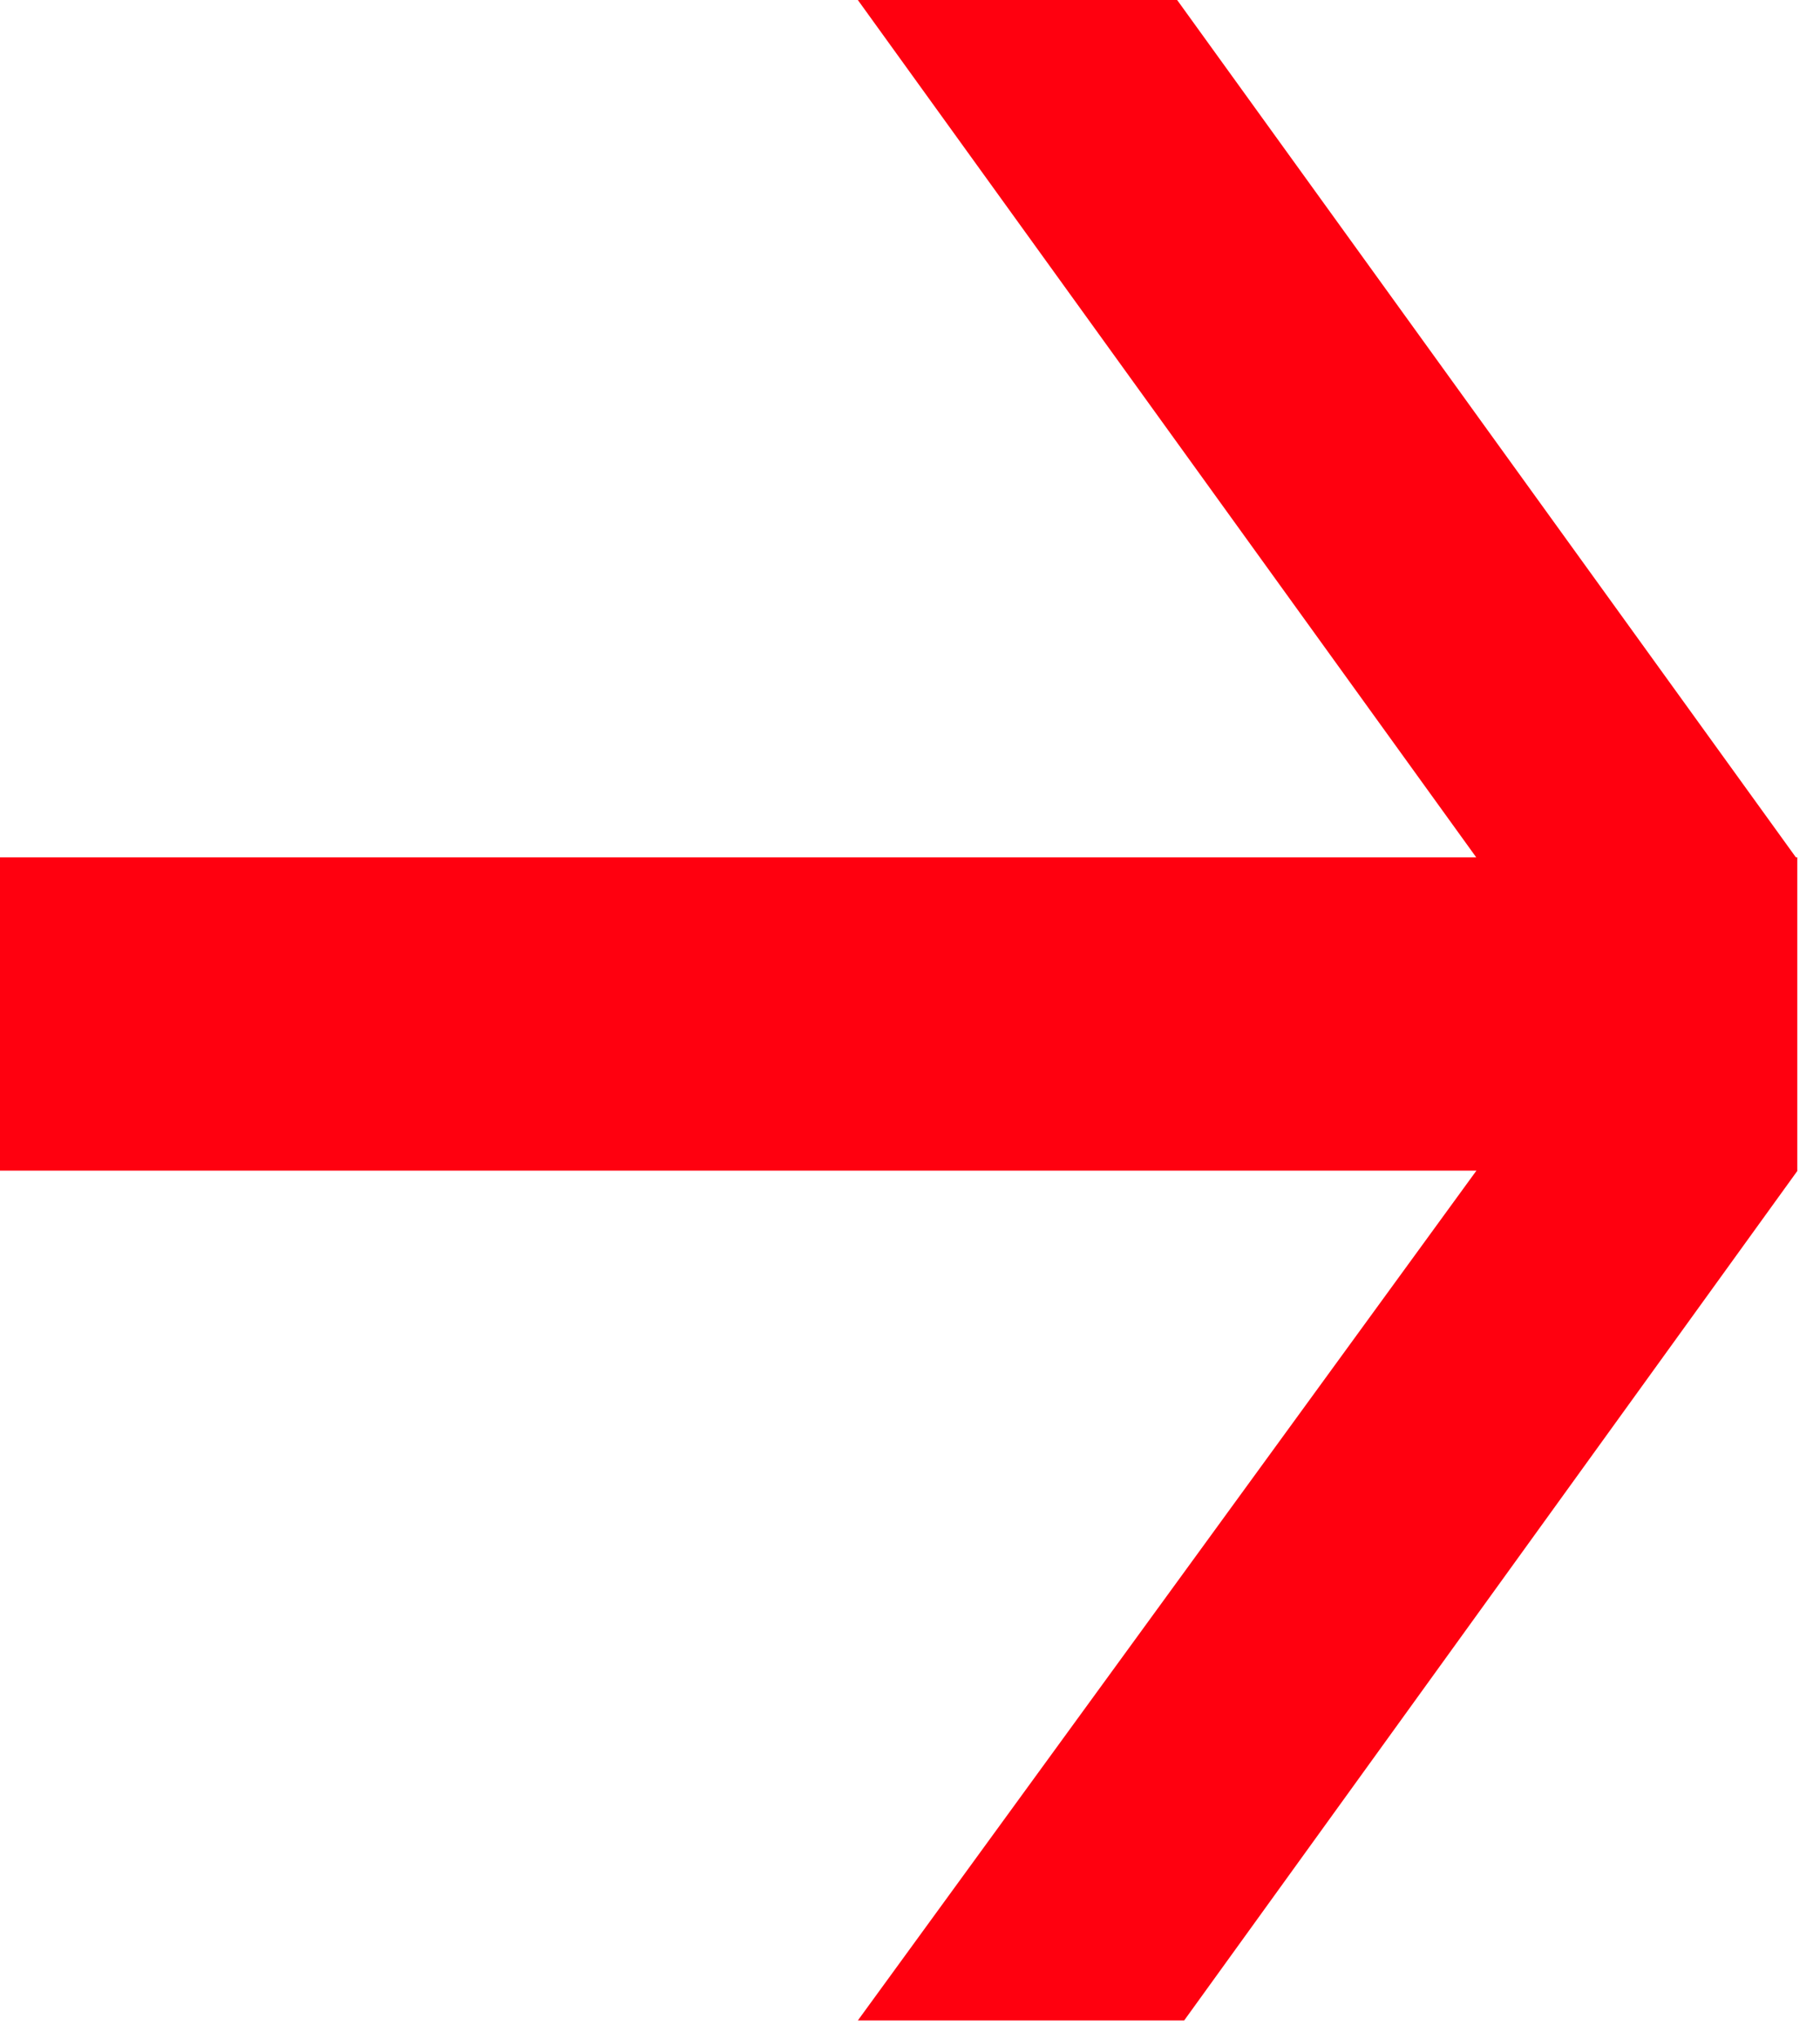 <?xml version="1.0" encoding="UTF-8"?> <svg xmlns="http://www.w3.org/2000/svg" width="50" height="56" viewBox="0 0 50 56" fill="none"> <path d="M49.374 32.151H49.376V23.547H49.338L32.339 0H23.567L40.556 23.547H0V32.151H40.561L23.567 55.491H32.532L49.379 32.157L49.374 32.151Z" fill="#FF000F"></path> </svg> 